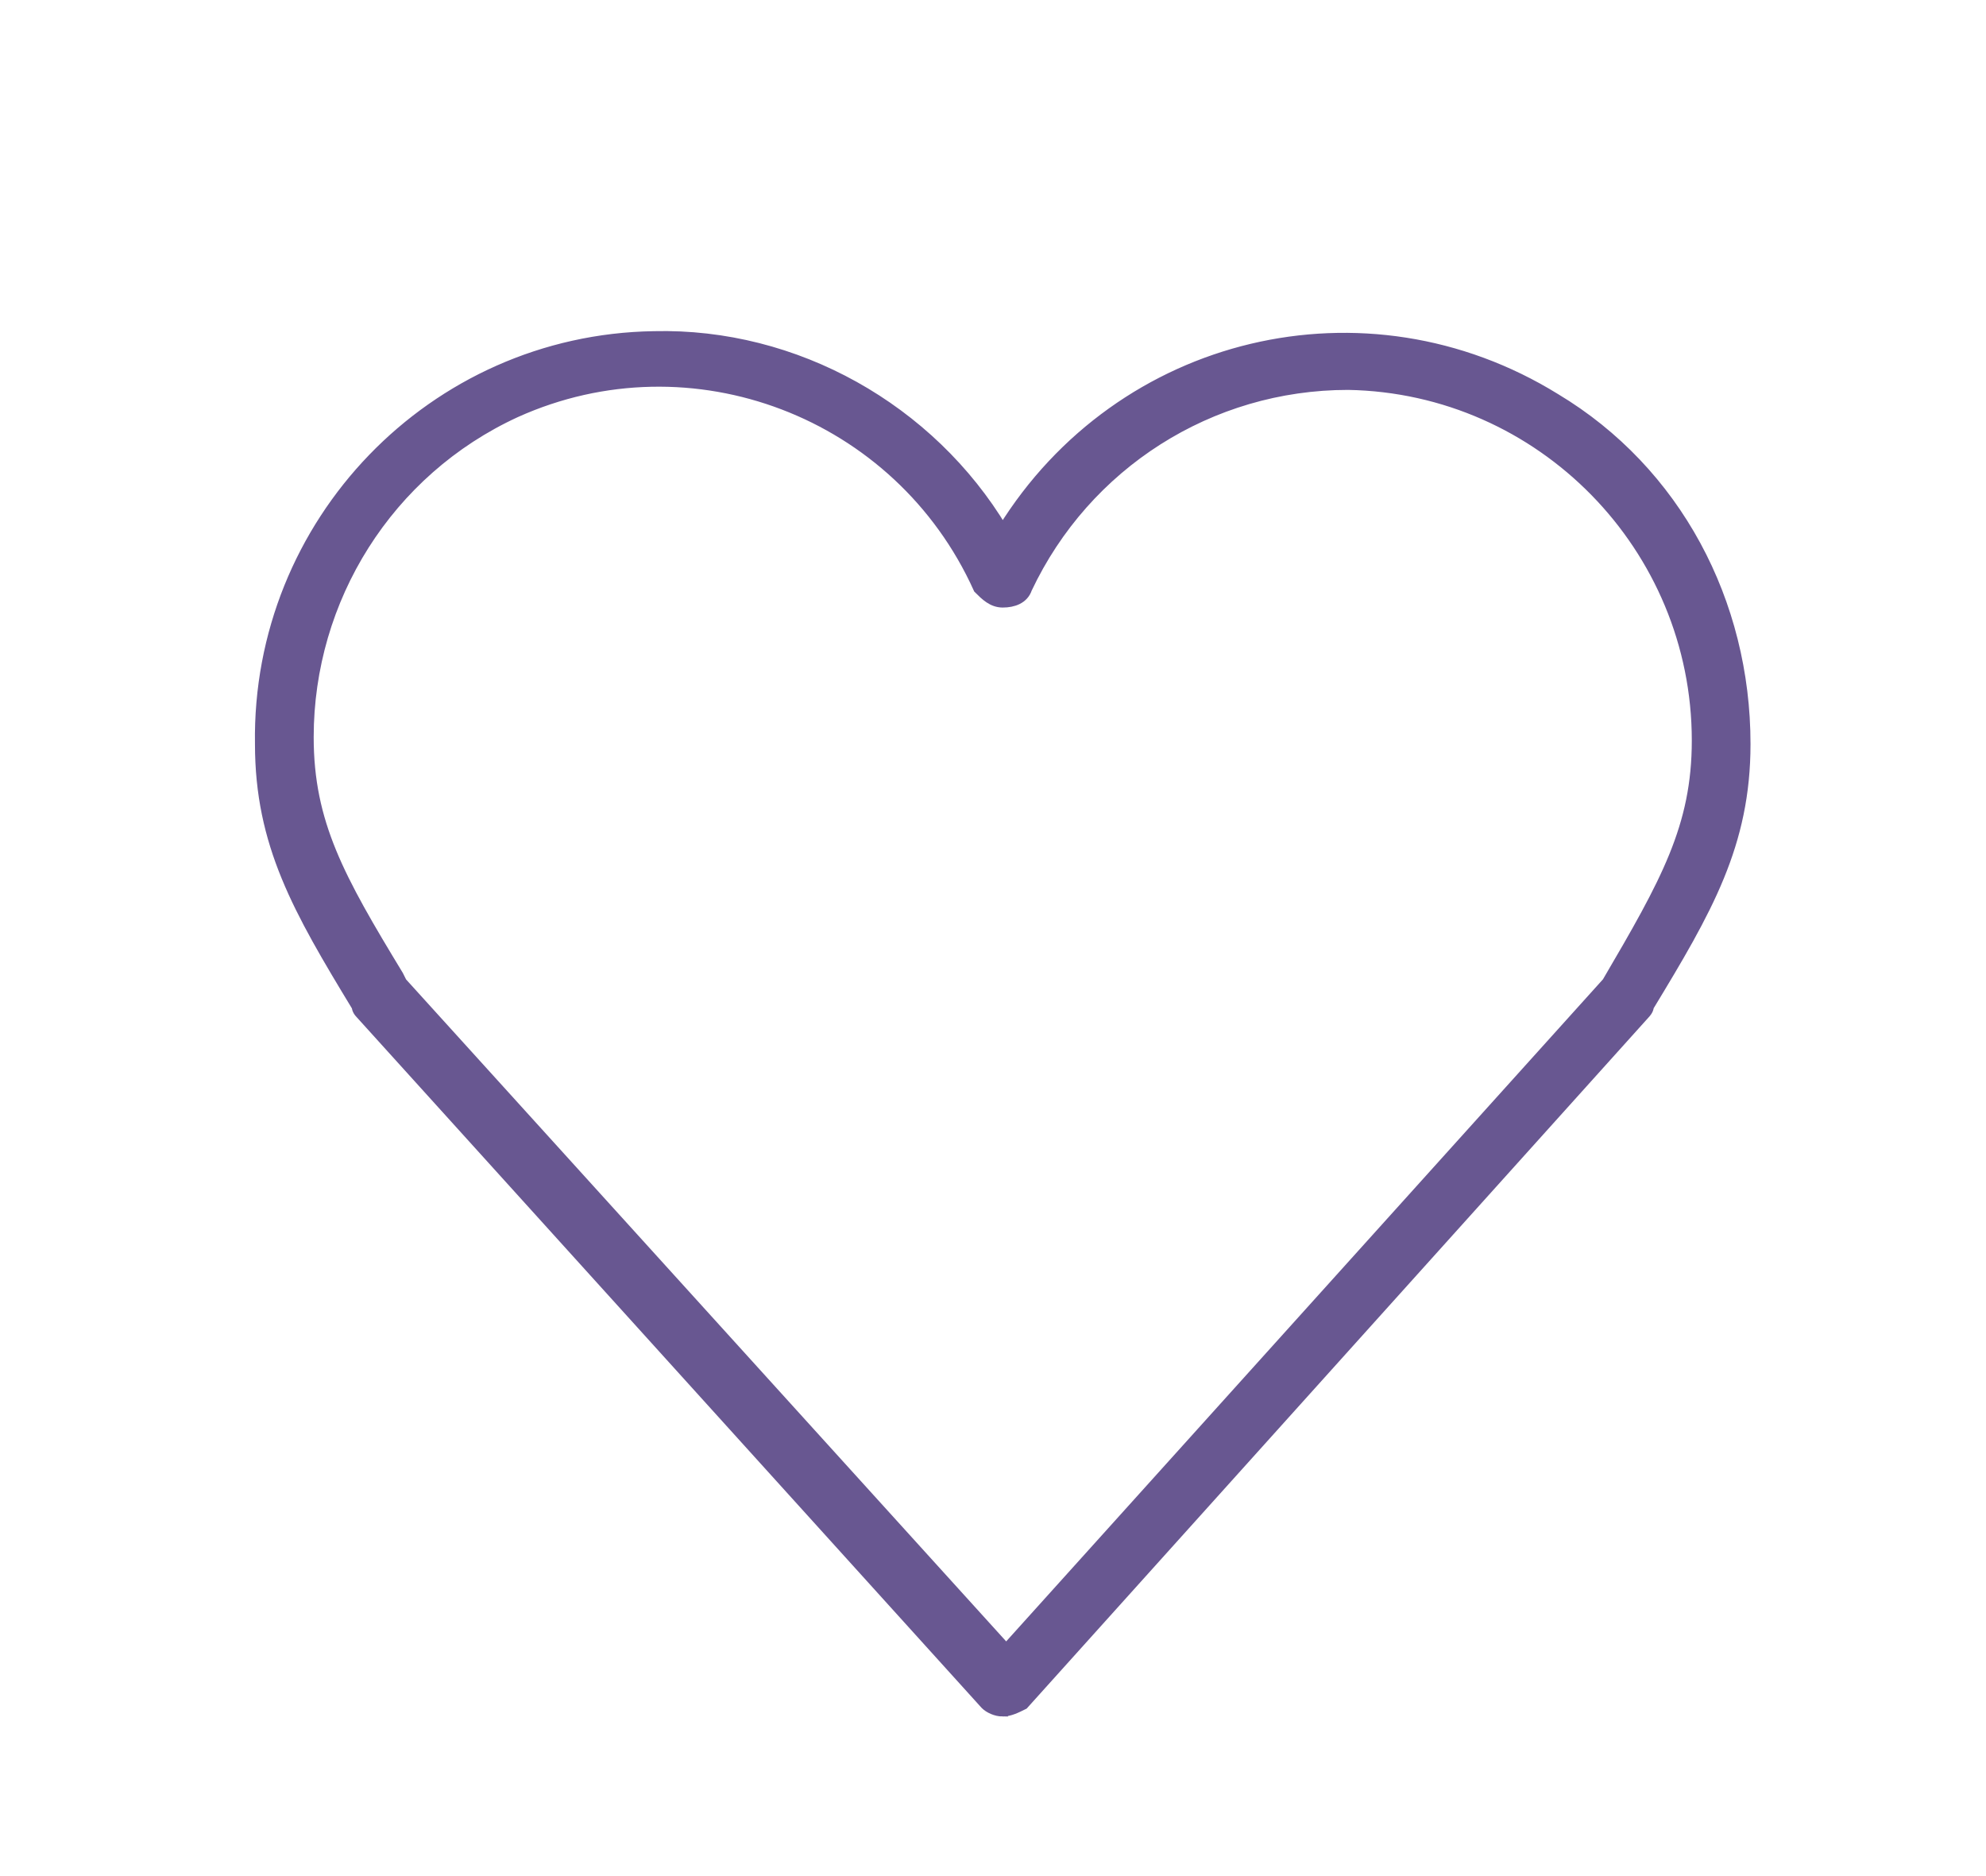 <svg enable-background="new 0 0 57.5 54.3" viewBox="0 0 57.5 54.3" xmlns="http://www.w3.org/2000/svg"><path d="m598.2 2079.8c-.2 0-.4-.1-.5-.2l-18.1-20c-.1-.1-.1-.2-.1-.2-1.7-2.8-2.8-4.7-2.8-7.6-.1-6.4 5-11.7 11.4-11.8 4.1-.1 8 2.1 10.1 5.6 3.4-5.5 10.5-7.2 16-3.8 3.5 2.1 5.5 5.9 5.5 10 0 2.9-1.1 4.8-2.8 7.6 0 .1-.1.2-.1.2l-18 20c-.2.1-.4.2-.6.2zm-17.4-21.1 17.5 19.3 17.4-19.3c1.7-2.9 2.6-4.5 2.6-7 0-5.6-4.5-10.2-10.1-10.3-4 0-7.6 2.3-9.3 5.9-.1.3-.4.4-.7.4-.3 0-.5-.2-.7-.4-2.3-5.1-8.3-7.4-13.4-5.1-3.7 1.7-6 5.4-6 9.4 0 2.5.9 4.1 2.6 6.9z" fill="#685791" stroke="#685791" stroke-width=".3" transform="translate(-569.168 -2030.264)"/></svg>